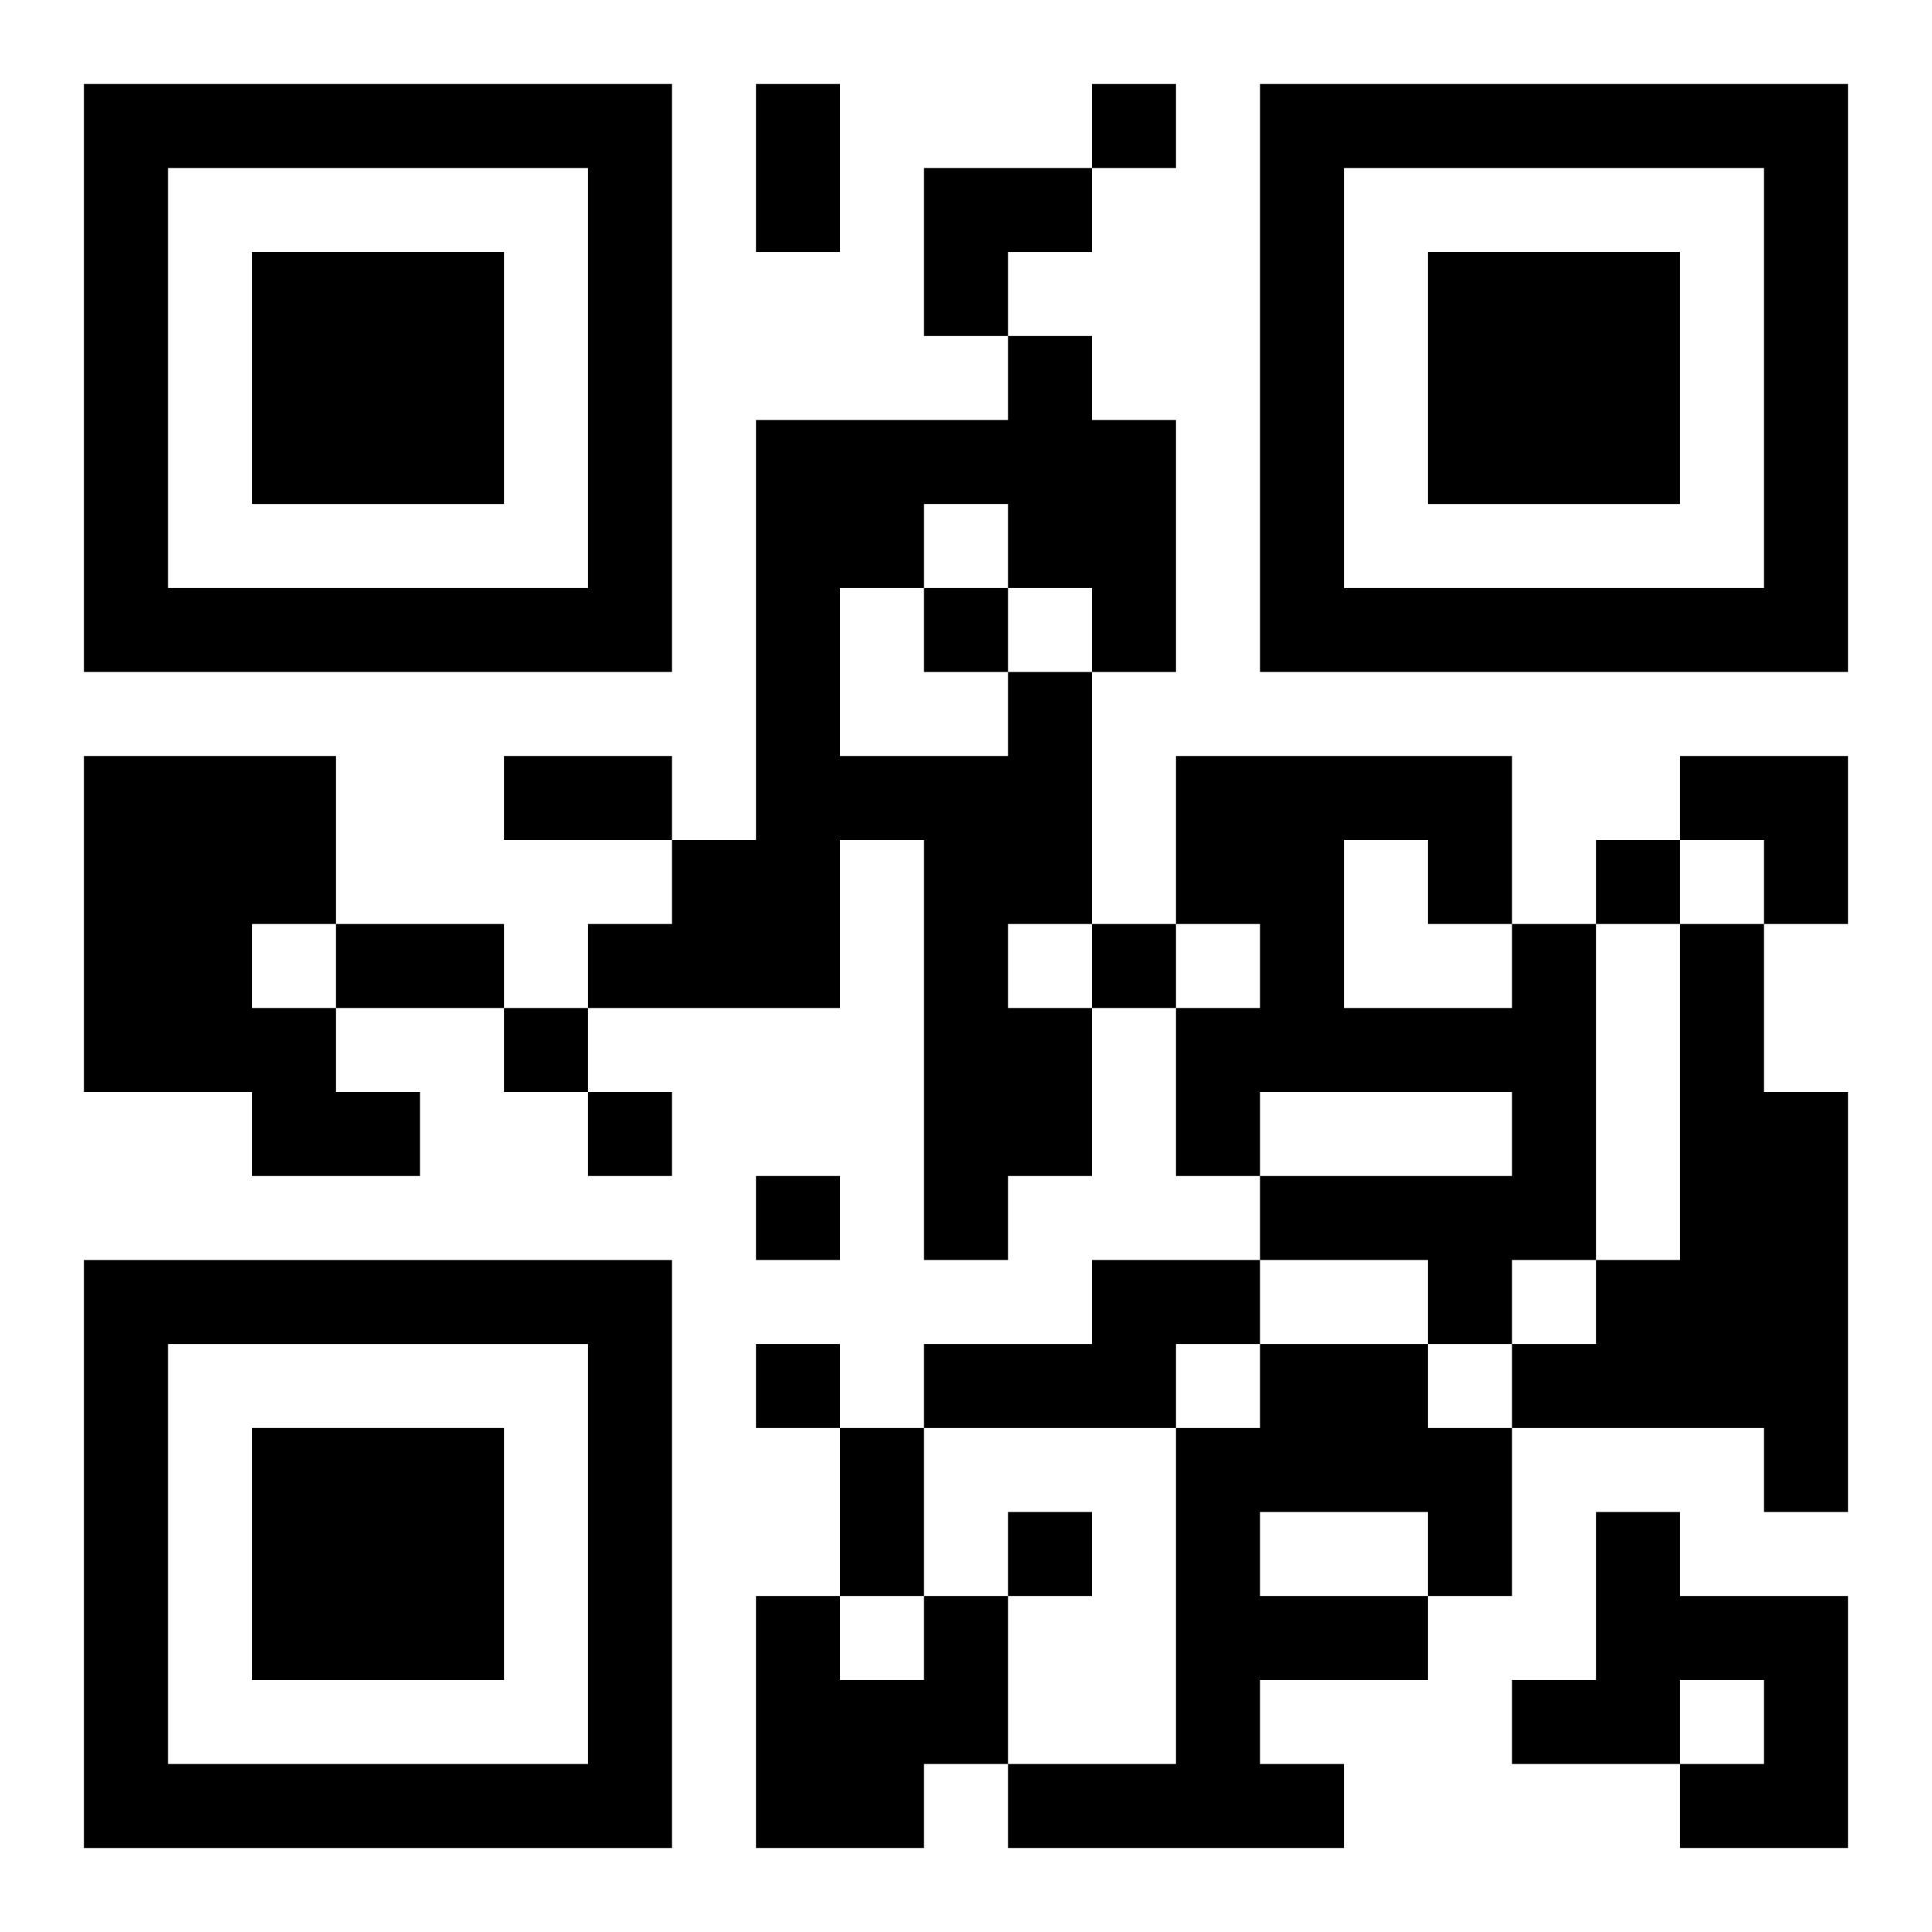 <?xml version="1.0" encoding="UTF-8"?>
<svg width="250" height="250" baseProfile="full" version="1.1" viewBox="-1 -1 23 23" xmlns="http://www.w3.org/2000/svg" xmlns:xlink="http://www.w3.org/1999/xlink"><symbol id="a"><path d="m0 7v7h7v-7h-7zm1 1h5v5h-5v-5zm1 1v3h3v-3h-3z"/></symbol><use y="-7" xlink:href="#a"/><use y="7" xlink:href="#a"/><use x="14" y="-7" xlink:href="#a"/><path d="m11 7h1v3h-1v1h1v2h-1v1h-1v-5h-1v2h-3v-1h1v-1h1v-5h3v-1h1v1h1v3h-1v-1h-1v-1h-1v1h-1v2h2v-1m-11 1h3v2h-1v1h1v1h1v1h-2v-1h-2v-4m17 2h1v4h-1v1h-1v-1h-2v-1h3v-1h-3v1h-1v-2h1v-1h-1v-2h4v2m-2-1v2h2v-1h-1v-1h-1m4 1h1v2h1v5h-1v-1h-3v-1h1v-1h1v-4m-7 4h2v1h-1v1h-3v-1h2v-1m2 1h2v1h1v2h-1v1h-2v1h1v1h-4v-1h2v-4h1v-1m0 2v1h2v-1h-2m4 0h1v1h2v3h-2v-1h1v-1h-1v1h-2v-1h1v-2m-8 1h1v2h-1v1h-2v-3h1v1h1v-1m2-18v1h1v-1h-1m-2 6v1h1v-1h-1m8 3v1h1v-1h-1m-6 1v1h1v-1h-1m-7 1v1h1v-1h-1m1 1v1h1v-1h-1m2 1v1h1v-1h-1m0 2v1h1v-1h-1m3 2v1h1v-1h-1m-3-17h1v2h-1v-2m-3 8h2v1h-2v-1m-2 2h2v1h-2v-1m6 6h1v2h-1v-2m1-15h2v1h-1v1h-1zm9 7h2v2h-1v-1h-1z"/></svg>
